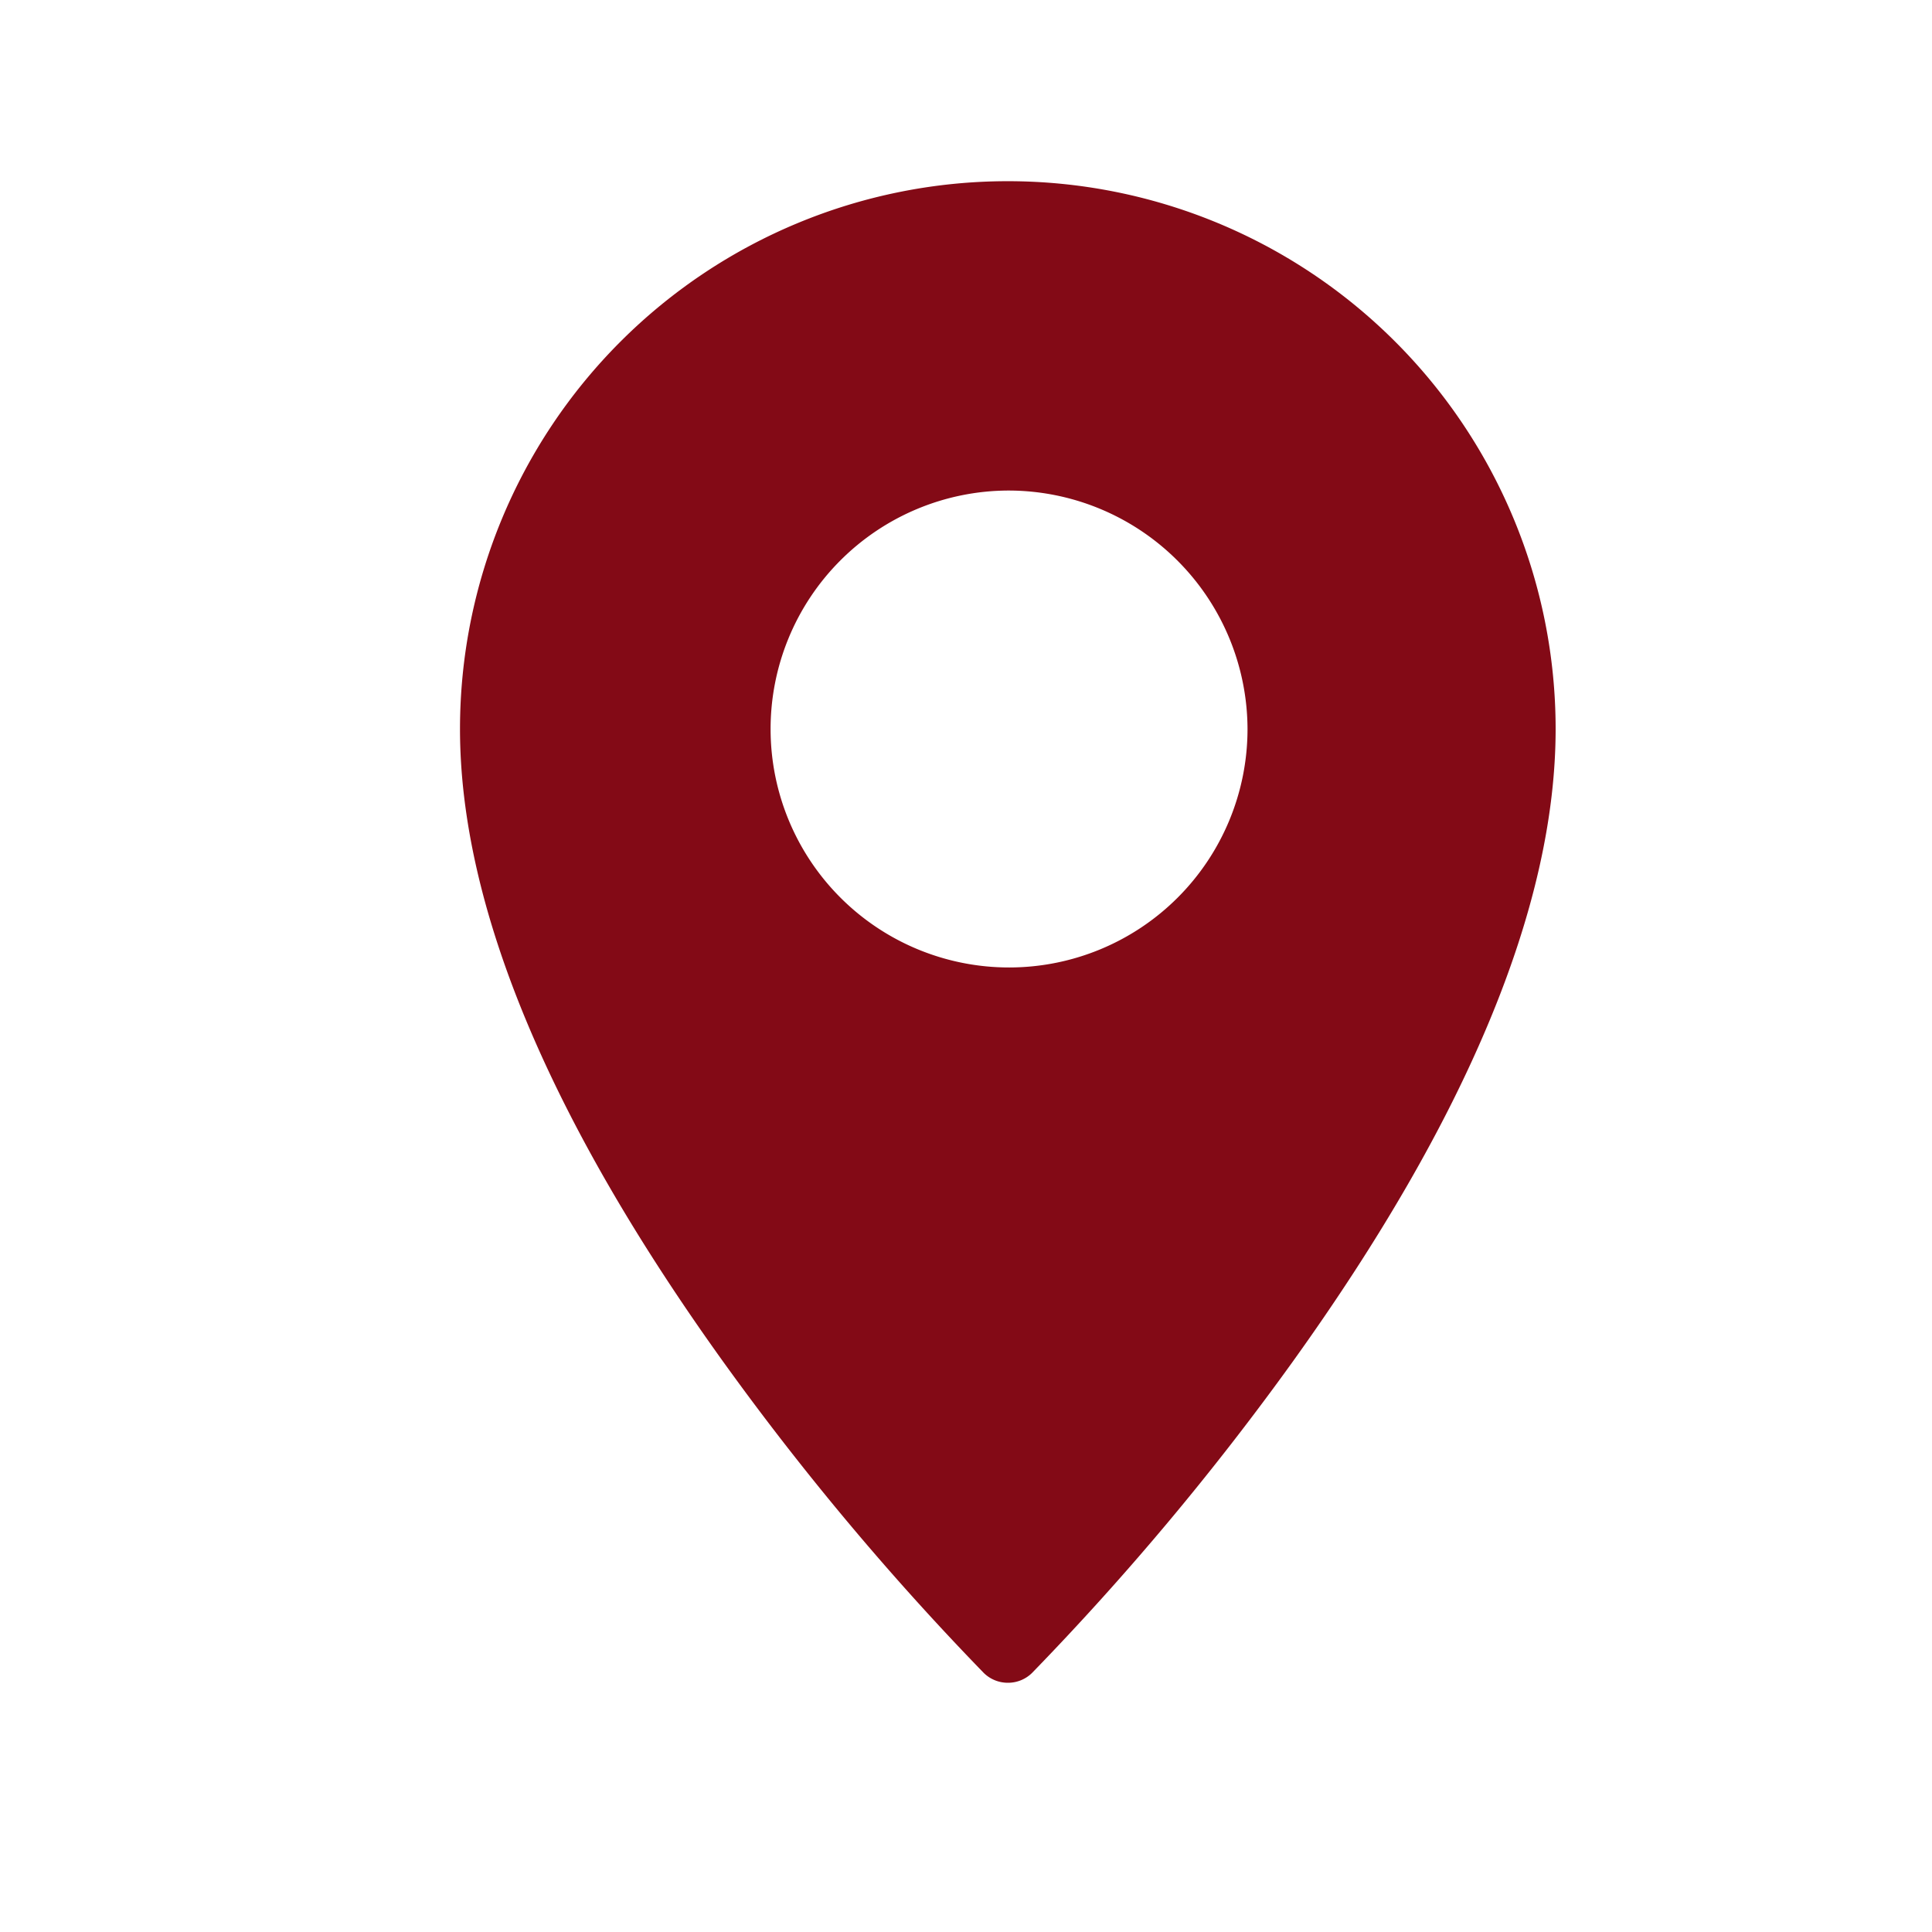 <svg xmlns="http://www.w3.org/2000/svg" width="21" height="21" viewBox="0 0 21 21"><defs><style>.a{fill:#fff;opacity:0;}.b{fill:#830a16;}</style></defs><g transform="translate(-804 -620)"><rect class="a" width="21" height="21" transform="translate(804 620)"/><g transform="translate(809 622)"><g transform="translate(0 0)"><path class="b" d="M5.955,16.291a.372.372,0,0,1-.263-.108,30.075,30.075,0,0,1-2.83-3.38C.963,10.159,0,7.844,0,5.924a5.954,5.954,0,0,1,11.909,0c0,1.923-.962,4.237-2.86,6.88a30,30,0,0,1-2.831,3.38A.372.372,0,0,1,5.955,16.291Zm0-12.959A2.592,2.592,0,1,0,8.56,5.924,2.6,2.6,0,0,0,5.954,3.332Z"/></g></g></g></svg>